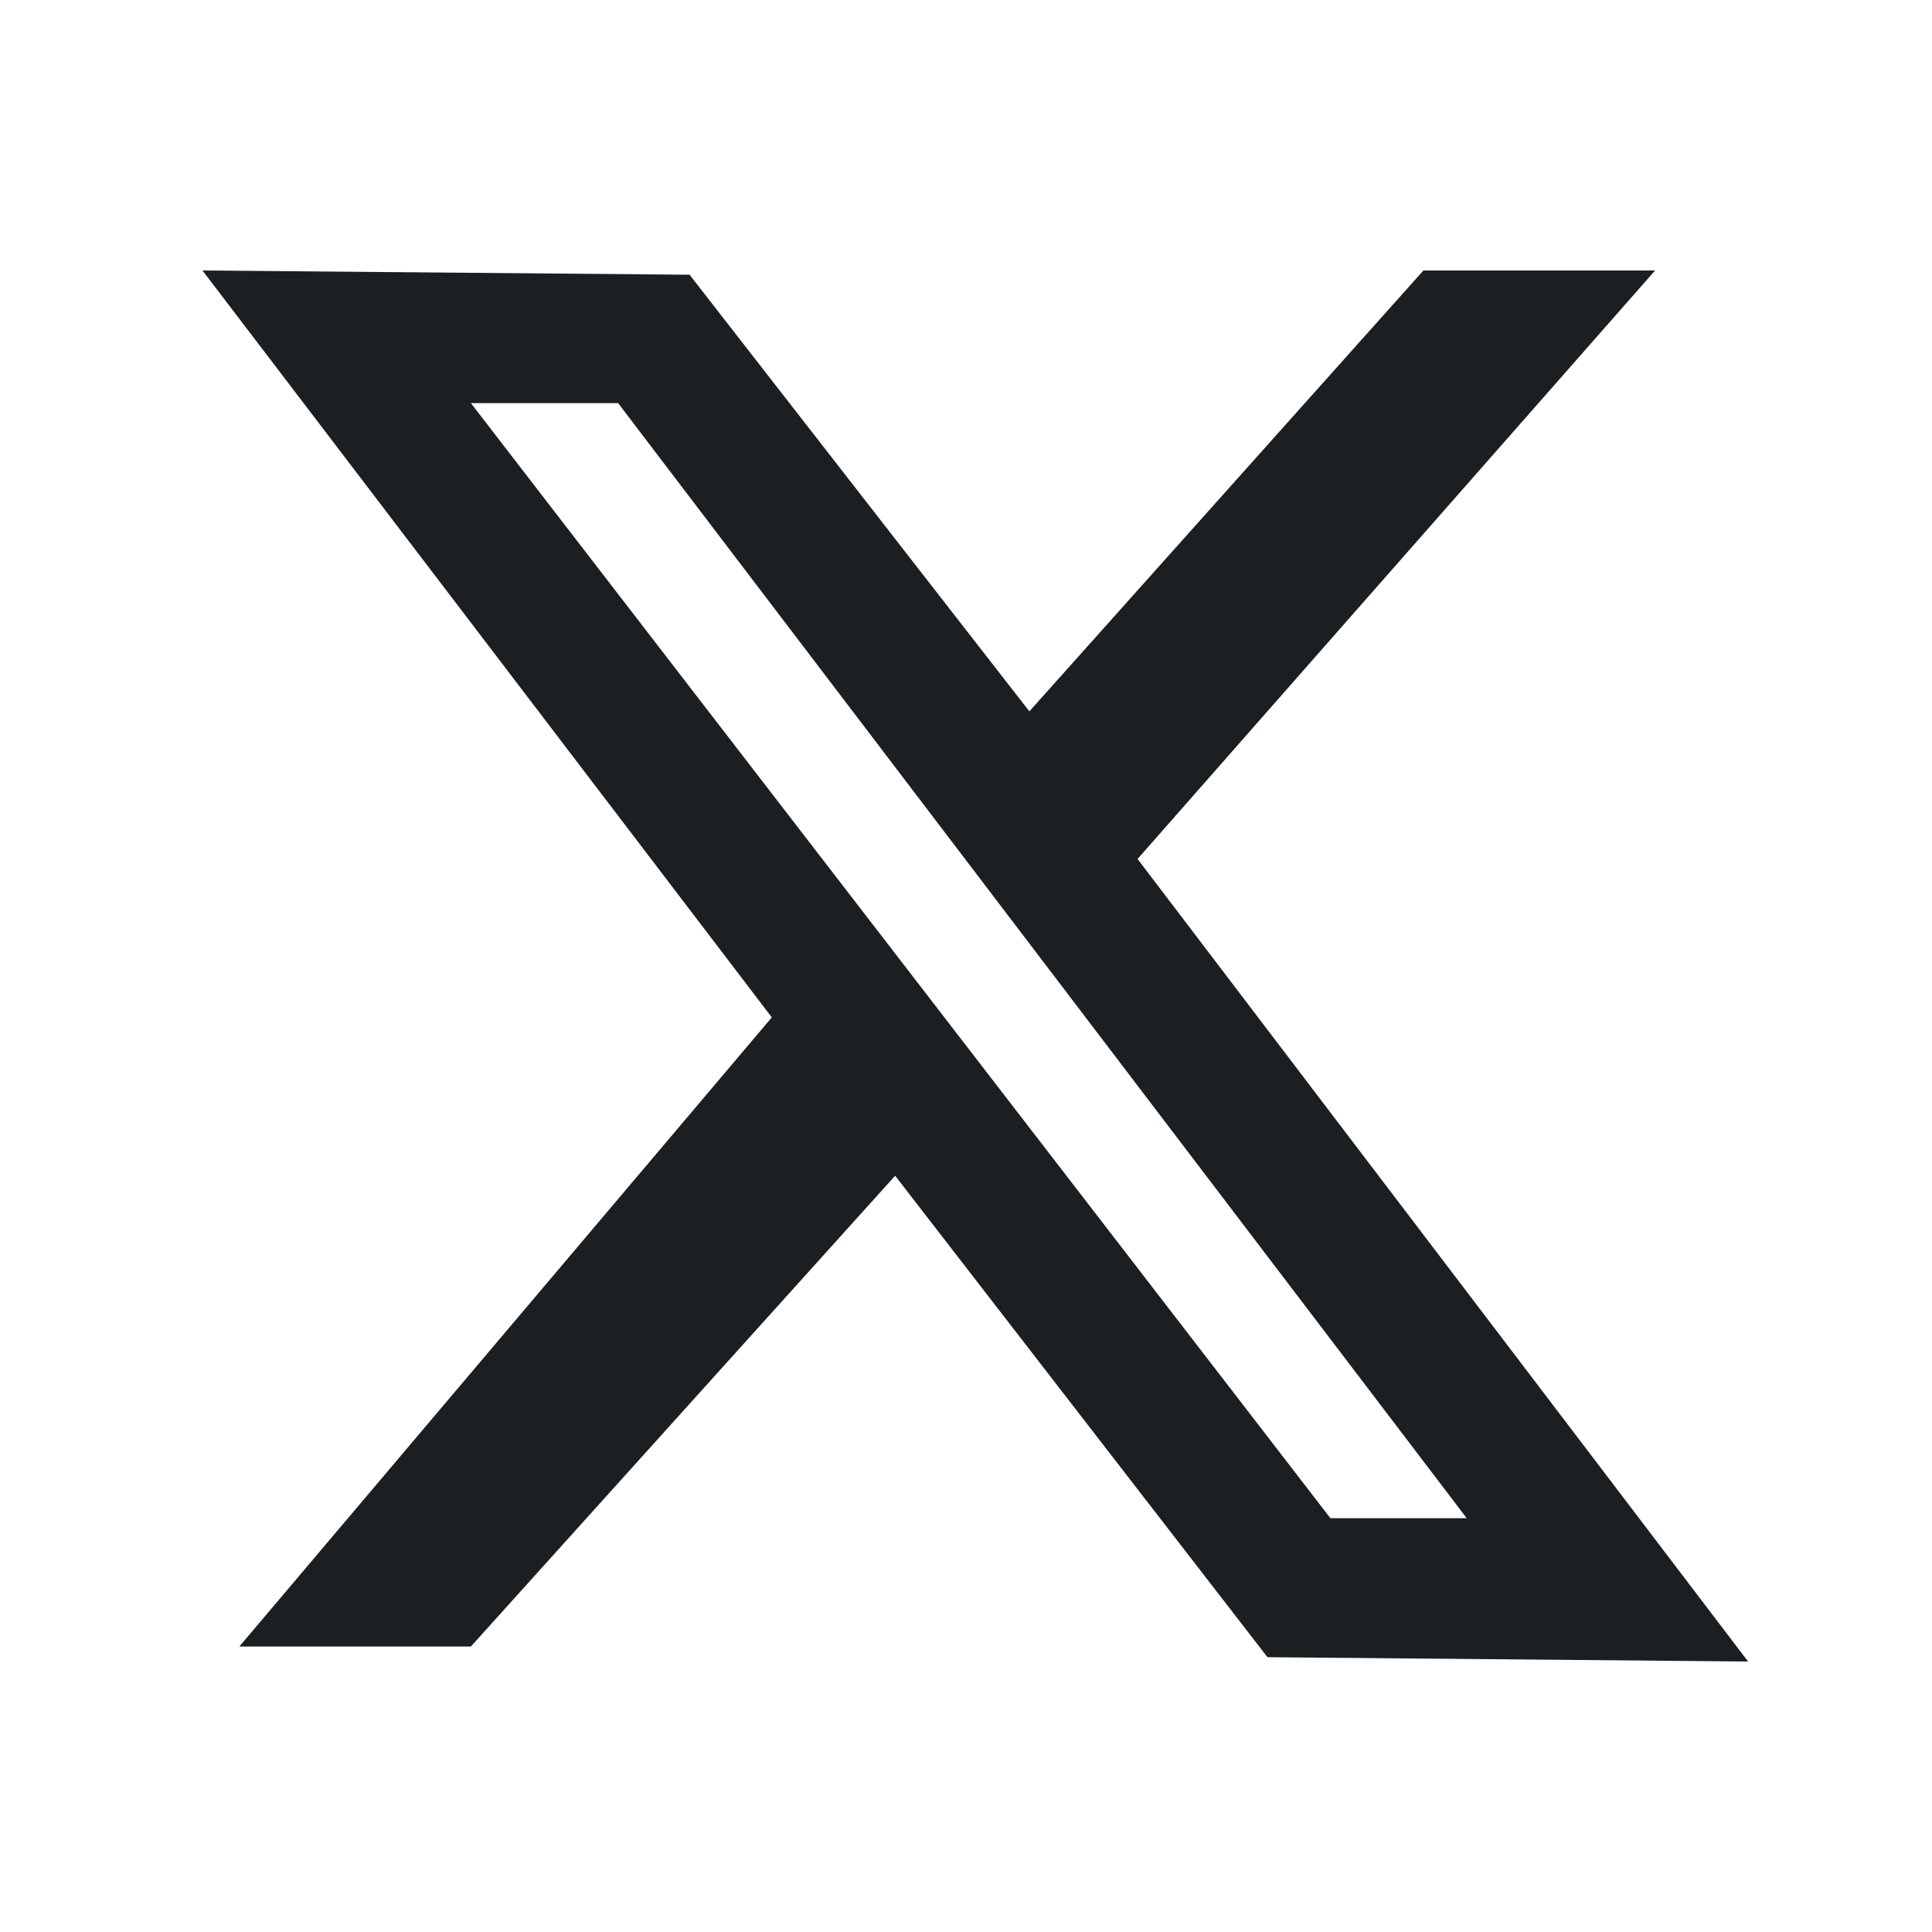 <svg xmlns="http://www.w3.org/2000/svg" width="25" height="25" fill="none"><path fill="#1B1F22" d="M14.72 11.115 21.417 3.5h-2.998L13.32 9.205l-4.397-5.65L2.62 3.5l7.367 9.665-6.89 8.141h2.996l5.49-6.092 4.818 6.23 6.219.056-7.9-10.385ZM6.094 5.217h1.905l10.98 14.428h-1.764L6.094 5.217Z"/></svg>